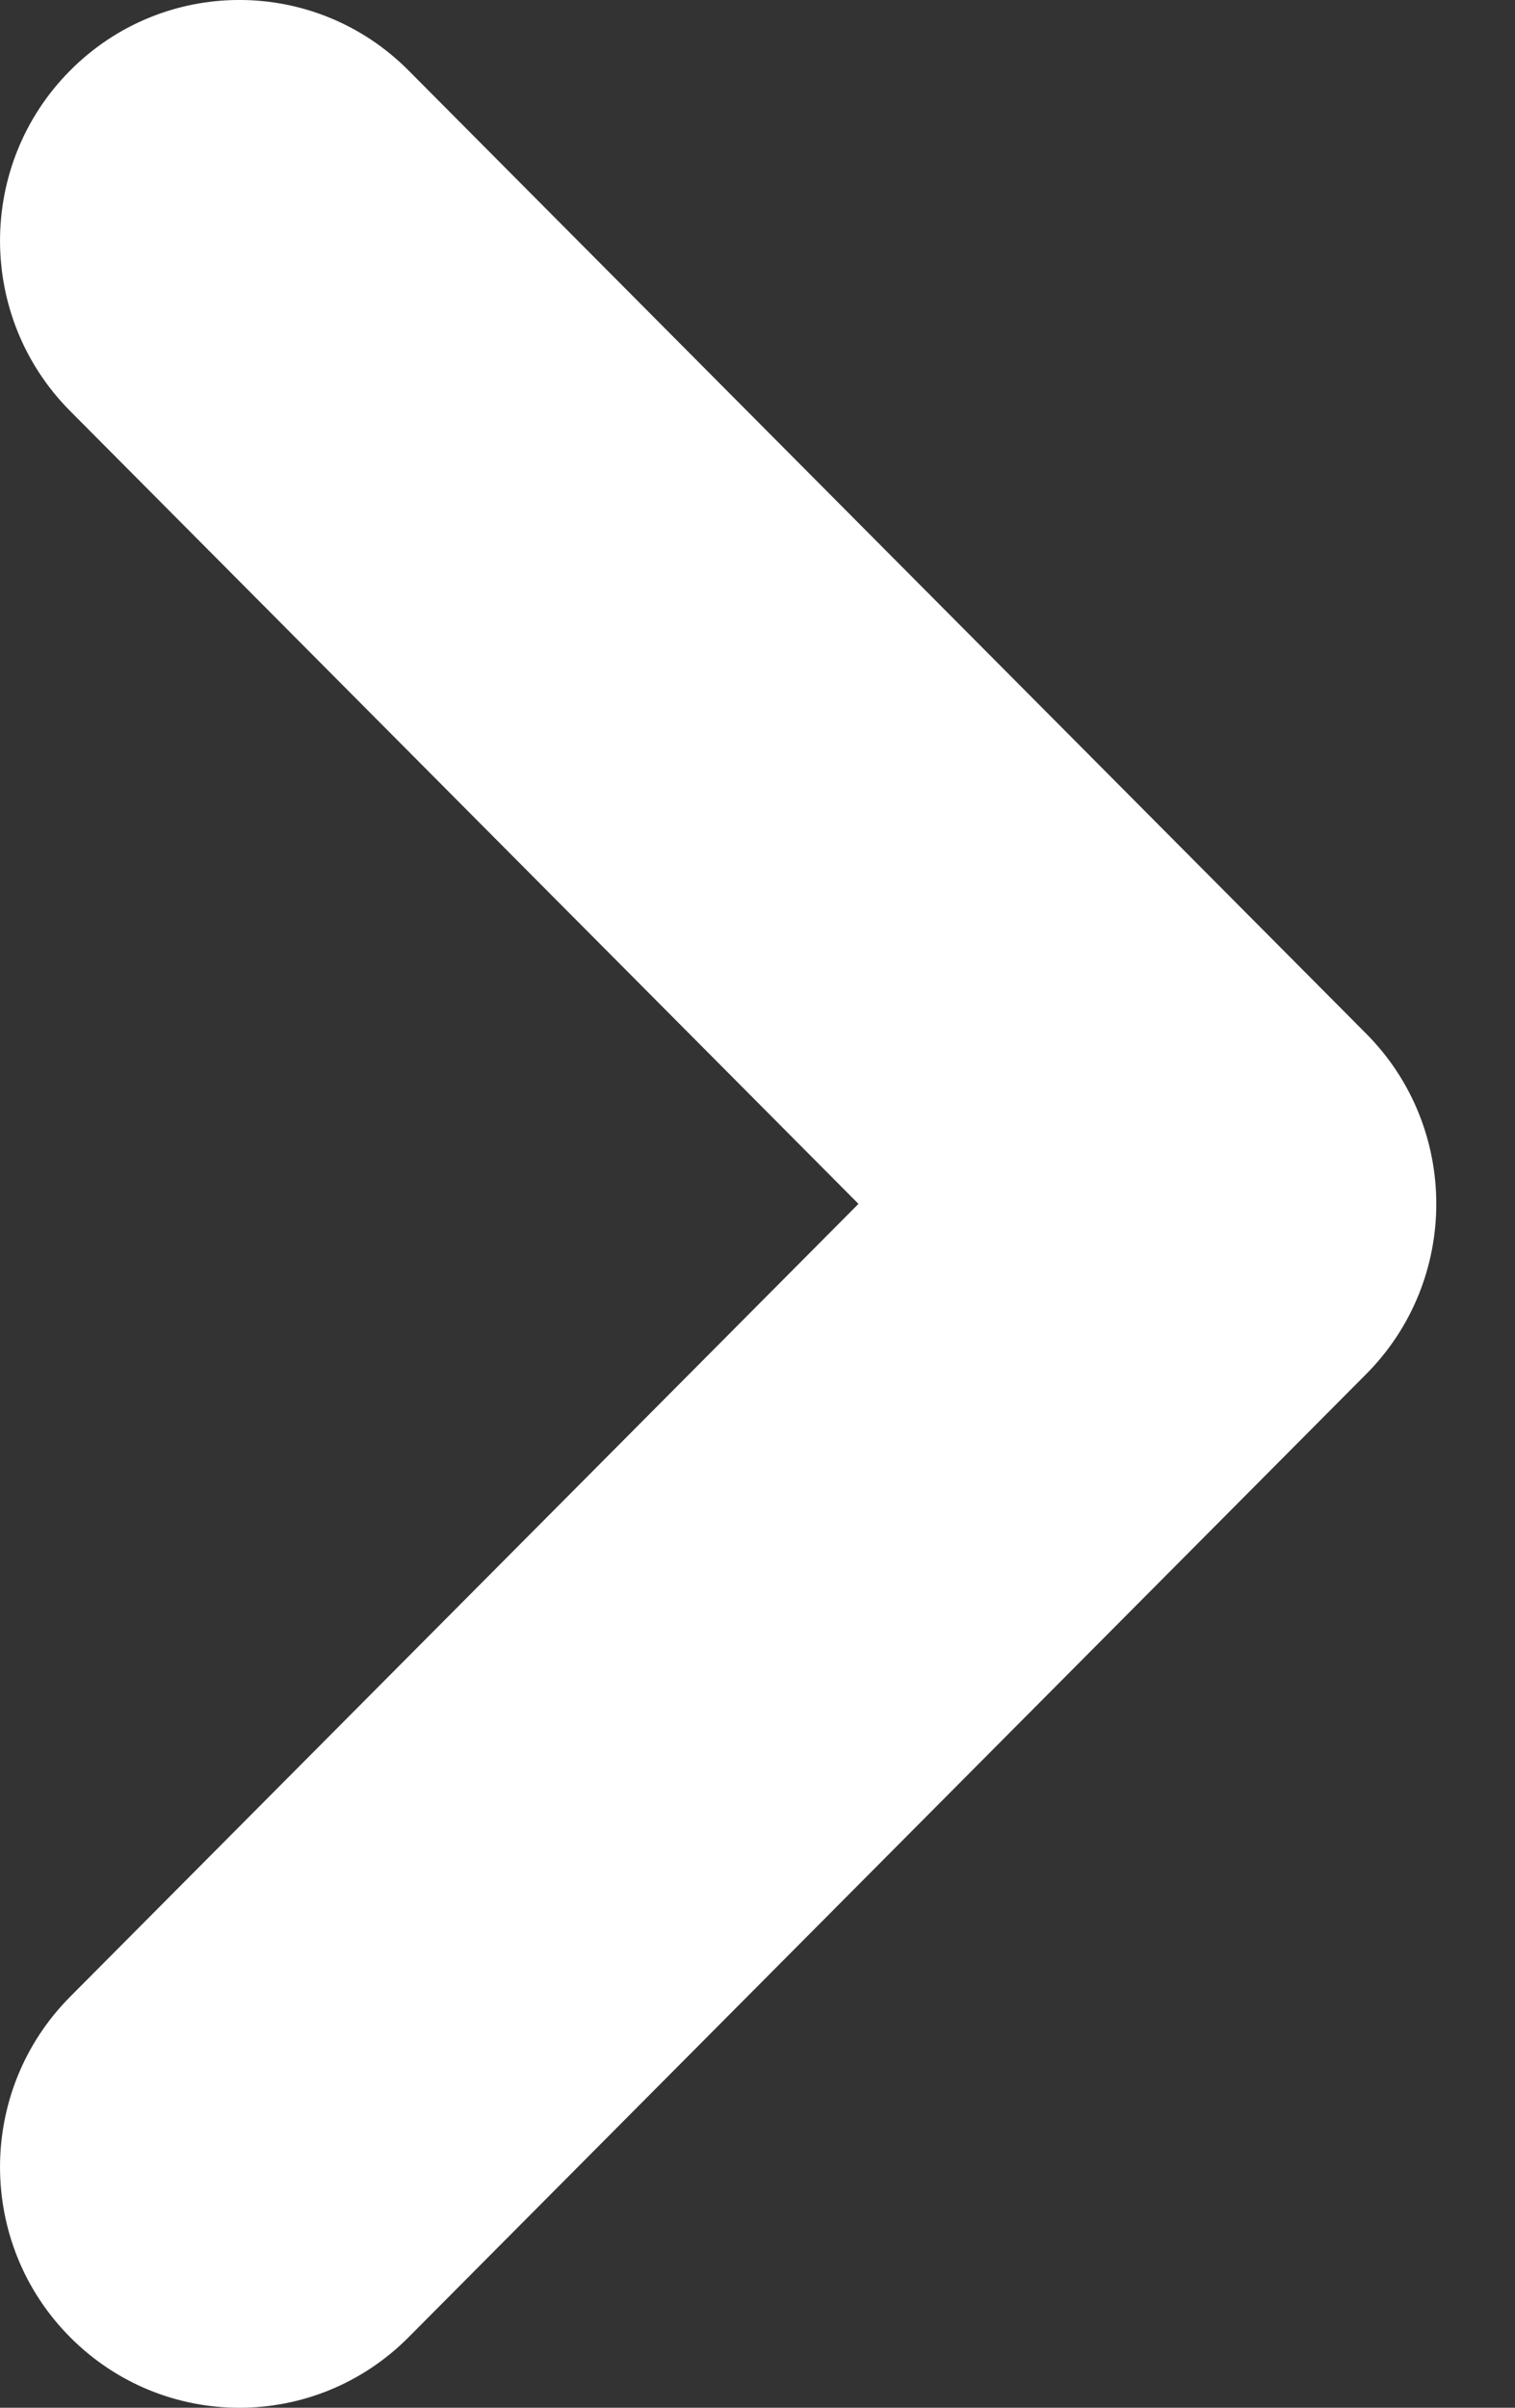 <svg preserveAspectRatio="none" width="100%" height="100%" overflow="visible" style="display: block;" viewBox="0 0 17 27" fill="none" xmlns="http://www.w3.org/2000/svg">
<rect x="0" y="0" width="17" height="27" fill="#333333" stroke="none"/>
<path id="Vector (Stroke)" d="M0.787 0.791C1.836 -0.264 3.536 -0.264 4.585 0.791L15.33 11.591C16.379 12.645 16.379 14.355 15.33 15.409L4.585 26.209C3.536 27.264 1.836 27.264 0.787 26.209C-0.262 25.155 -0.262 23.446 0.787 22.391L9.633 13.5L0.787 4.609C-0.262 3.554 -0.262 1.845 0.787 0.791Z" fill="white"/>
</svg>
